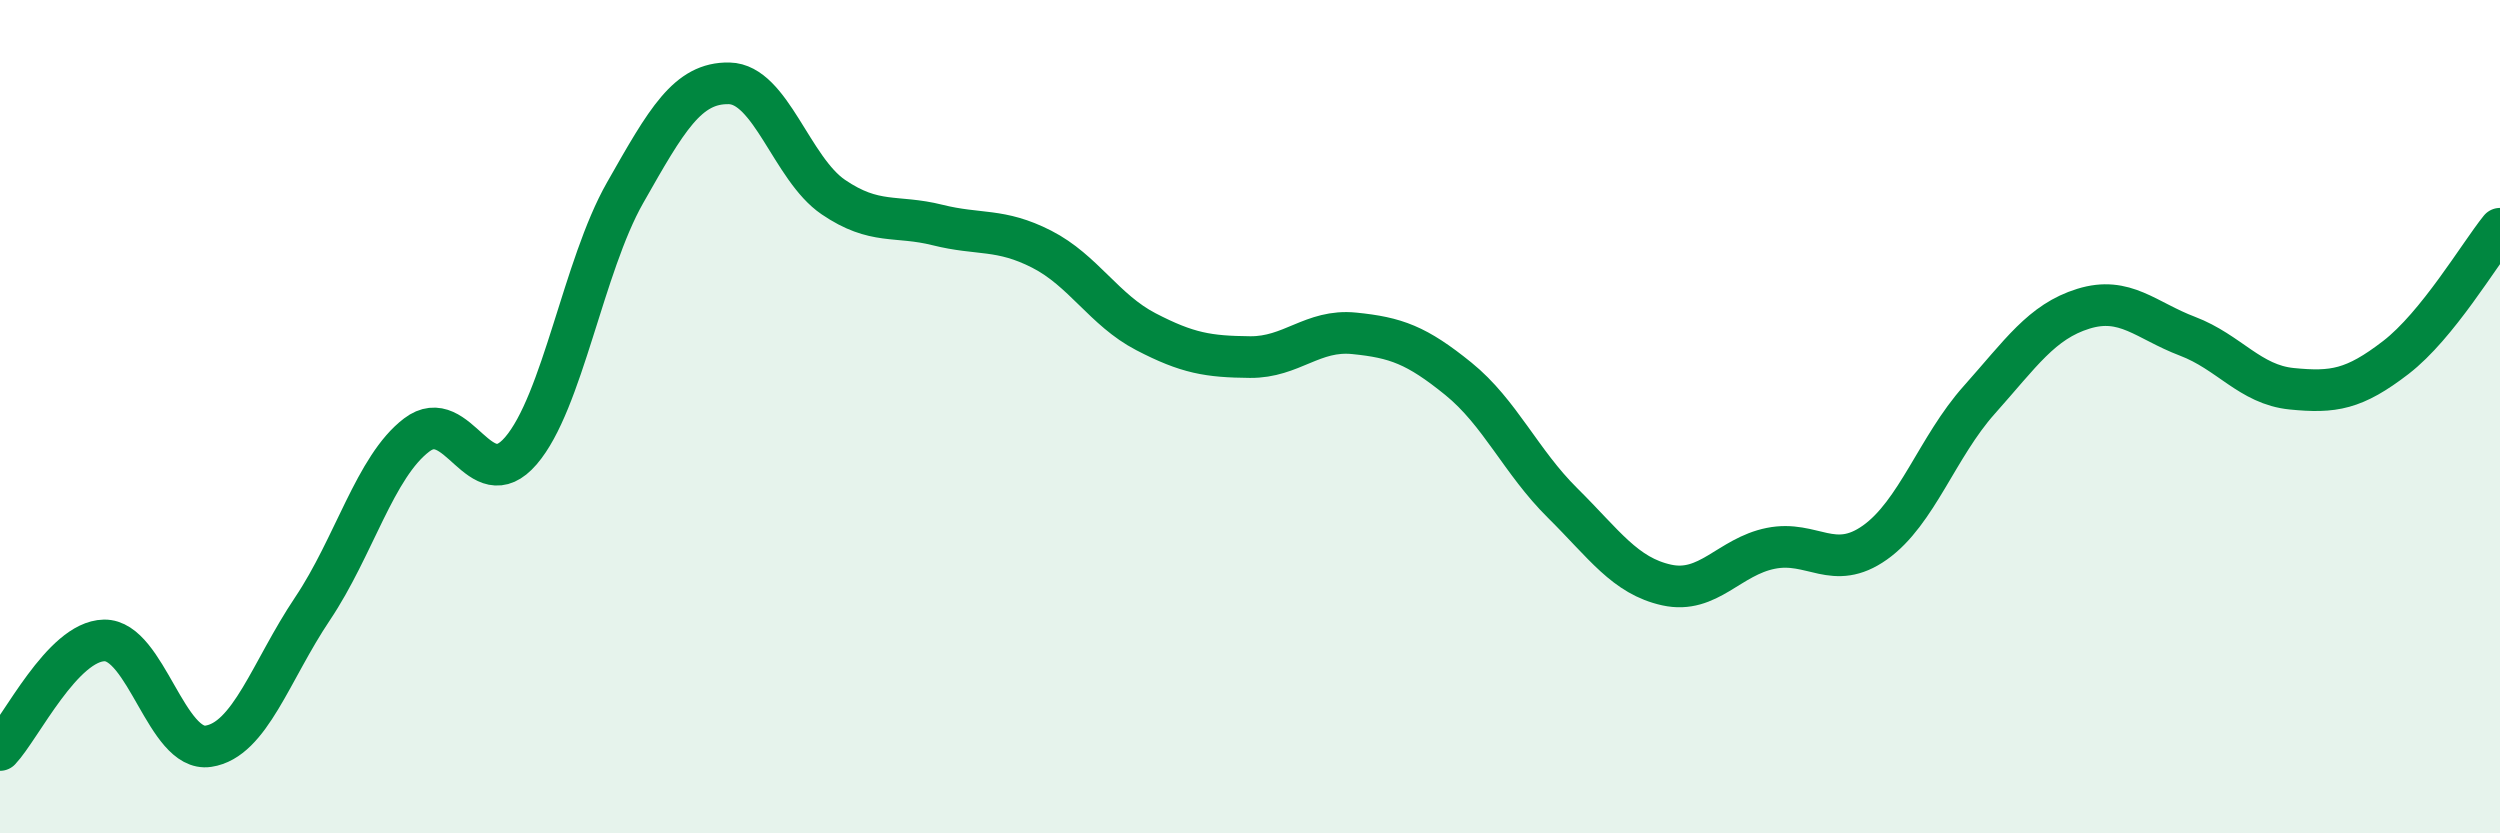 
    <svg width="60" height="20" viewBox="0 0 60 20" xmlns="http://www.w3.org/2000/svg">
      <path
        d="M 0,18 C 0.5,17.47 1.5,15.39 2.5,15.37 C 3.5,15.35 4,18.06 5,17.91 C 6,17.76 6.5,16.1 7.5,14.61 C 8.5,13.12 9,11.2 10,10.44 C 11,9.68 11.5,11.98 12.5,10.82 C 13.5,9.66 14,6.39 15,4.63 C 16,2.87 16.5,1.98 17.5,2 C 18.5,2.02 19,4.05 20,4.73 C 21,5.41 21.5,5.15 22.5,5.4 C 23.5,5.65 24,5.47 25,5.98 C 26,6.49 26.5,7.44 27.5,7.96 C 28.5,8.48 29,8.56 30,8.57 C 31,8.58 31.5,7.9 32.5,8 C 33.5,8.1 34,8.28 35,9.09 C 36,9.9 36.5,11.08 37.5,12.07 C 38.5,13.06 39,13.82 40,14.04 C 41,14.26 41.5,13.36 42.5,13.16 C 43.5,12.96 44,13.73 45,13.02 C 46,12.31 46.5,10.72 47.5,9.6 C 48.5,8.48 49,7.72 50,7.41 C 51,7.1 51.5,7.69 52.5,8.07 C 53.5,8.45 54,9.23 55,9.33 C 56,9.43 56.5,9.35 57.5,8.58 C 58.5,7.81 59.5,6.11 60,5.49L60 20L0 20Z"
        fill="#008740"
        opacity="0.1"
        stroke-linecap="round"
        stroke-linejoin="round"
      />
      <path
        d="M 0,18 C 0.5,17.47 1.5,15.39 2.5,15.37 C 3.5,15.35 4,18.06 5,17.91 C 6,17.76 6.5,16.1 7.5,14.61 C 8.5,13.12 9,11.2 10,10.44 C 11,9.68 11.5,11.98 12.5,10.82 C 13.5,9.66 14,6.39 15,4.63 C 16,2.87 16.5,1.98 17.5,2 C 18.5,2.02 19,4.05 20,4.73 C 21,5.41 21.5,5.15 22.5,5.4 C 23.5,5.65 24,5.47 25,5.98 C 26,6.49 26.5,7.44 27.5,7.96 C 28.5,8.48 29,8.56 30,8.57 C 31,8.58 31.5,7.9 32.5,8 C 33.5,8.1 34,8.28 35,9.09 C 36,9.9 36.5,11.08 37.5,12.07 C 38.5,13.06 39,13.82 40,14.04 C 41,14.26 41.5,13.36 42.5,13.16 C 43.5,12.96 44,13.73 45,13.02 C 46,12.31 46.5,10.72 47.5,9.6 C 48.5,8.48 49,7.72 50,7.41 C 51,7.1 51.5,7.69 52.5,8.07 C 53.5,8.45 54,9.23 55,9.33 C 56,9.43 56.5,9.35 57.5,8.58 C 58.5,7.81 59.5,6.11 60,5.49"
        stroke="#008740"
        stroke-width="1"
        fill="none"
        stroke-linecap="round"
        stroke-linejoin="round"
      />
    </svg>
  